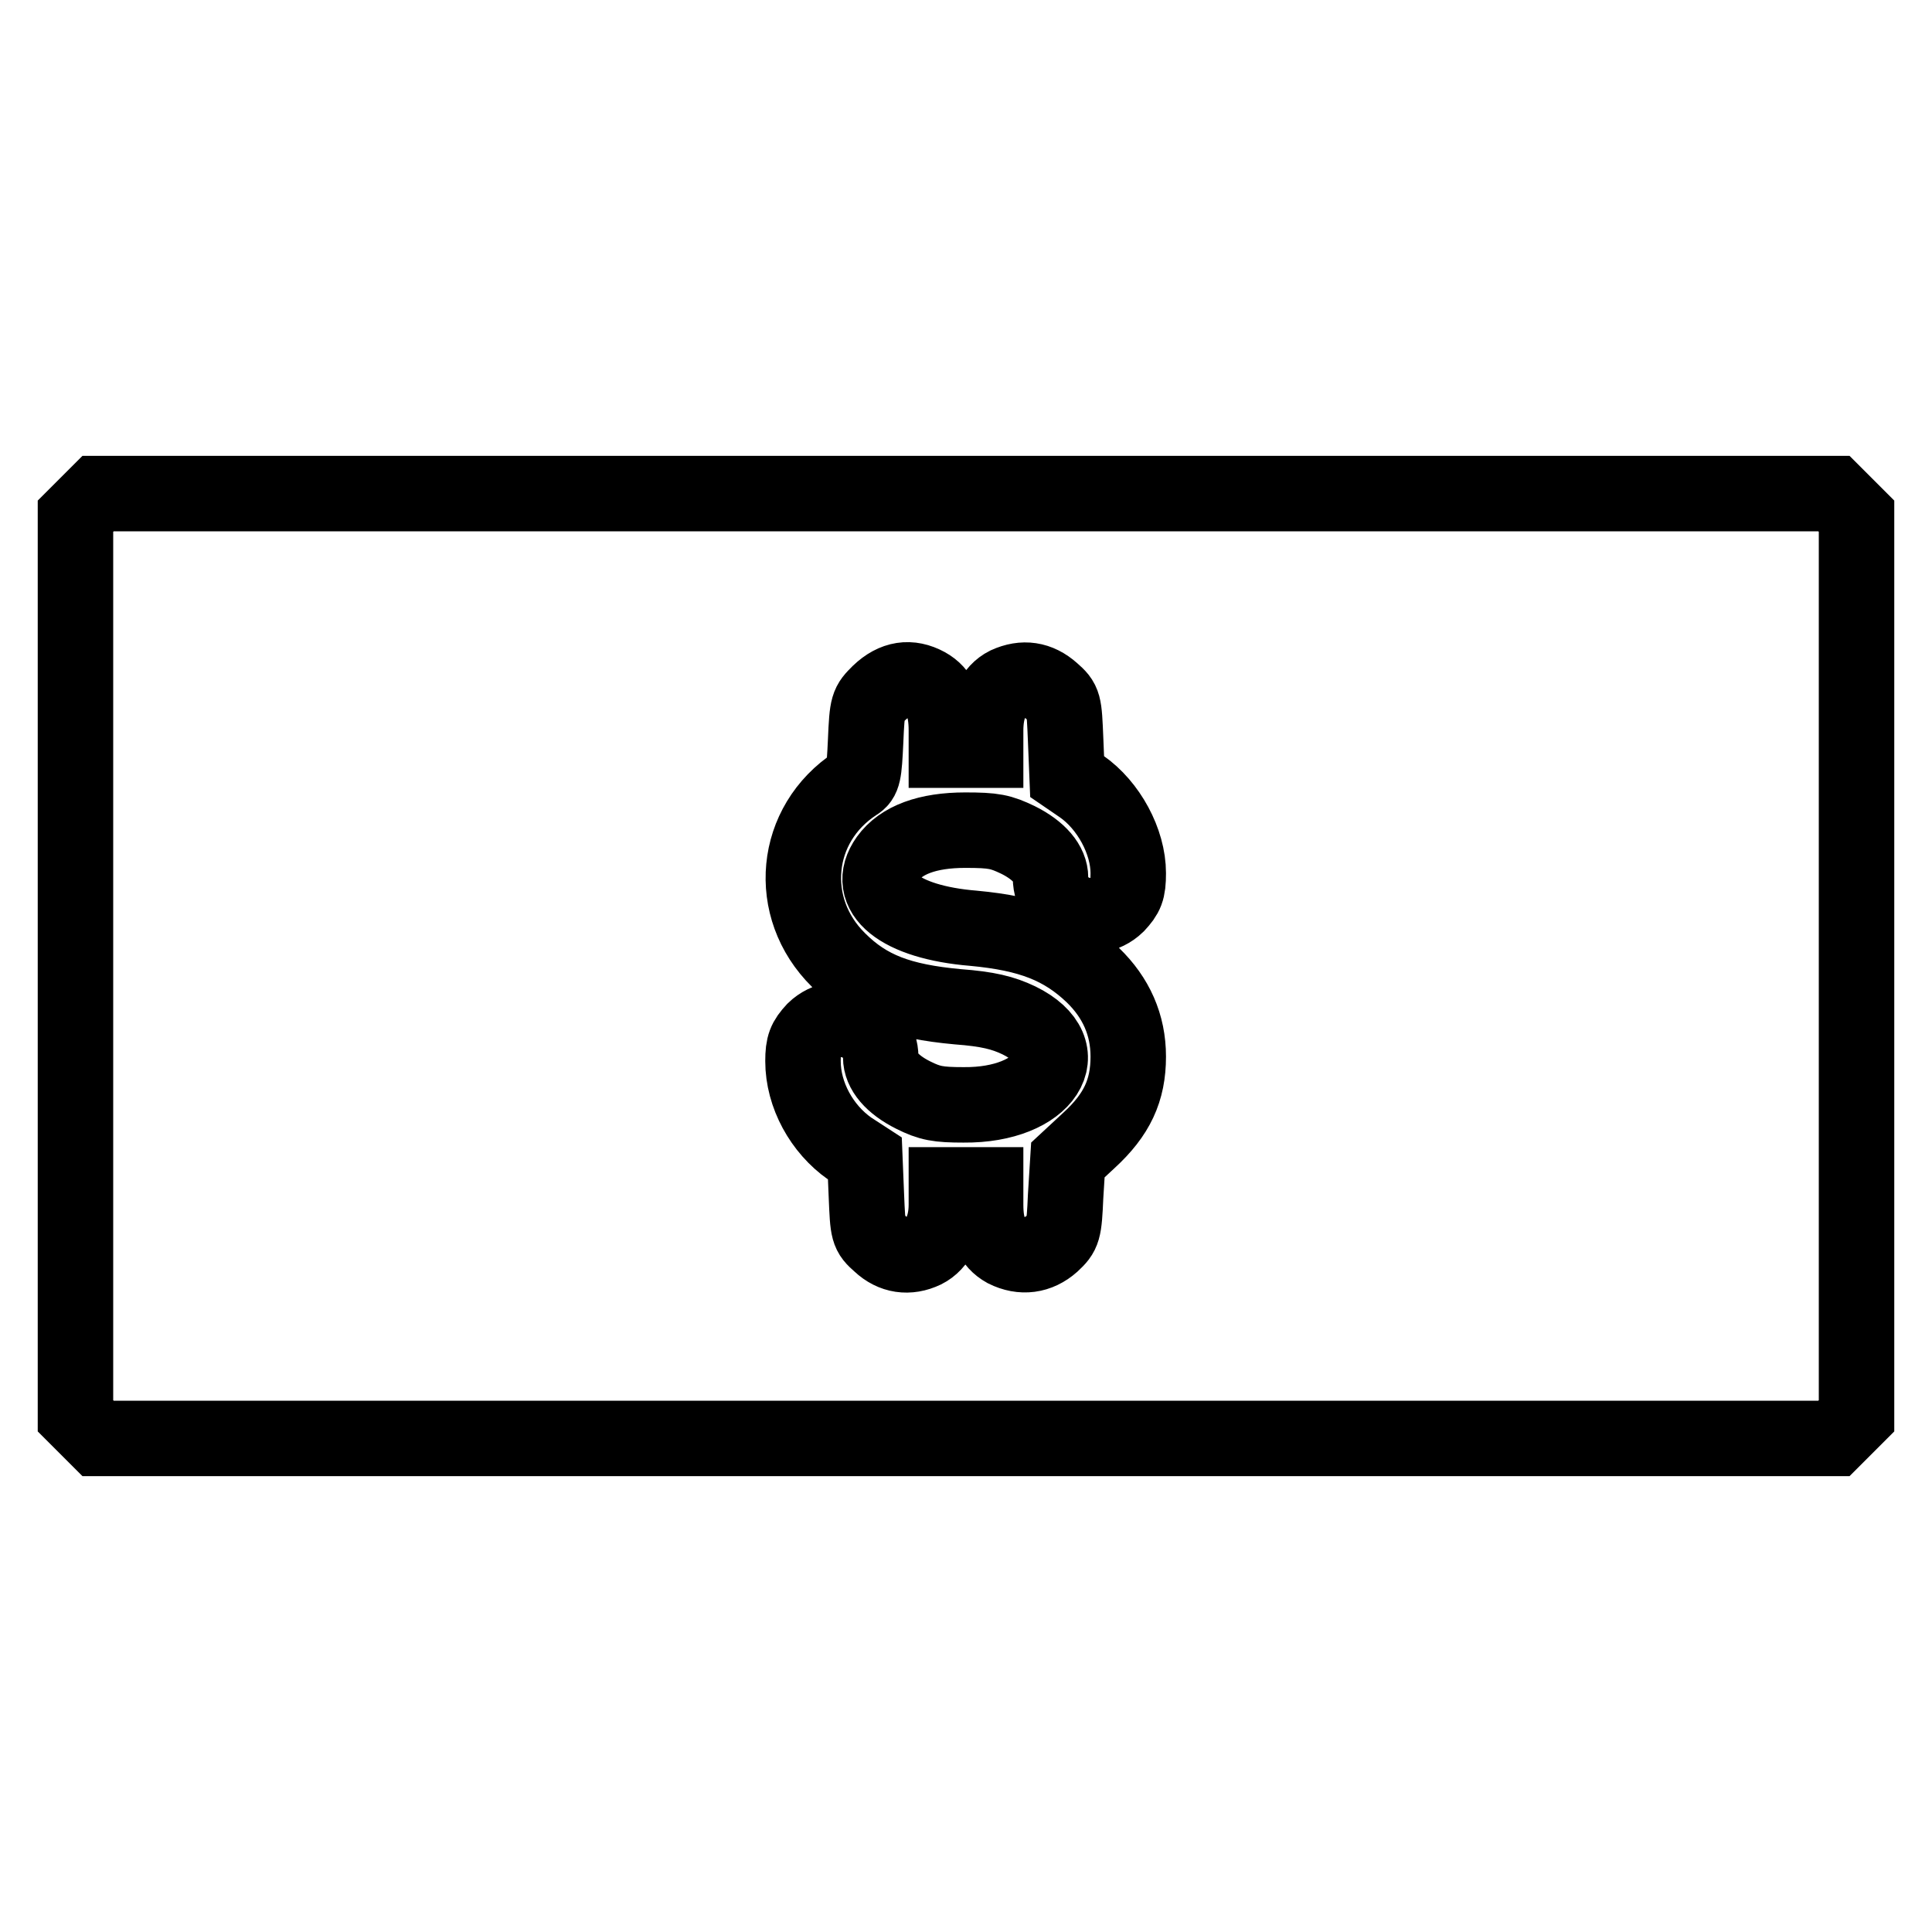 <?xml version="1.0" encoding="utf-8"?>
<!-- Svg Vector Icons : http://www.onlinewebfonts.com/icon -->
<!DOCTYPE svg PUBLIC "-//W3C//DTD SVG 1.1//EN" "http://www.w3.org/Graphics/SVG/1.1/DTD/svg11.dtd">
<svg version="1.1" xmlns="http://www.w3.org/2000/svg" xmlns:xlink="http://www.w3.org/1999/xlink" x="0px" y="0px" viewBox="0 0 256 256" enable-background="new 0 0 256 256" xml:space="preserve">
<g><g><g><path stroke-width="10" fill-opacity="0" stroke="#000000"  d="M11.5,66.9L10,68.4V128v59.6l1.5,1.5l1.5,1.5h115h115l1.5-1.5l1.5-1.5V128V68.4l-1.5-1.5l-1.5-1.5H128H13L11.5,66.9z M122.8,90.8c1.8,1,2.6,2.8,2.6,6v2.6h2.6h2.6v-2.6c0-3.1,1-5.2,2.8-6.1c2.2-1,4.2-0.7,6,0.9c1.6,1.4,1.6,1.6,1.8,6.4l0.2,4.9l1.9,1.3c3.6,2.5,6.2,7.3,6.2,11.5c0,2.3-0.3,2.9-1.5,4.2c-3.2,3.1-8.8,0.8-8.8-3.6c0-1.8-1.5-3.6-4.3-5c-2.3-1.1-3.2-1.3-7-1.3c-5,0-8.5,1.3-10.3,3.8c-3.2,4.5,1.6,8.4,11.4,9.2c7.5,0.7,11.8,2.4,15.8,6.2c3.1,3,4.7,6.6,4.7,10.8c0,4.5-1.5,7.7-5.2,11.1l-2.8,2.6l-0.3,4.8c-0.2,4.6-0.3,4.9-1.8,6.3c-1.8,1.6-4,1.9-6.2,0.8c-1.8-1-2.6-2.8-2.6-6v-2.6H128h-2.6v2.6c0,3-1.1,5.2-2.9,6.1c-2.1,1-4.2,0.7-5.9-0.9c-1.6-1.4-1.6-1.6-1.8-6.4l-0.2-4.9l-2-1.3c-3.7-2.6-6.2-7.1-6.2-11.6c0-2.1,0.3-2.8,1.5-4.1c3.2-3.1,8.8-0.8,8.8,3.6c0,1.8,1.5,3.6,4.3,5c2.2,1.1,3.3,1.3,6.7,1.3c10.8,0.1,15.5-7.2,7.3-11.2c-2.1-1-4.1-1.5-8.1-1.8c-7.6-0.7-11.9-2.3-15.8-6.2c-7-6.9-6-18,2.3-23.4c1-0.6,1.1-1.3,1.3-5.6c0.2-4.8,0.3-4.9,1.8-6.4C118.5,89.9,120.6,89.6,122.8,90.8z"/></g></g></g>
</svg>